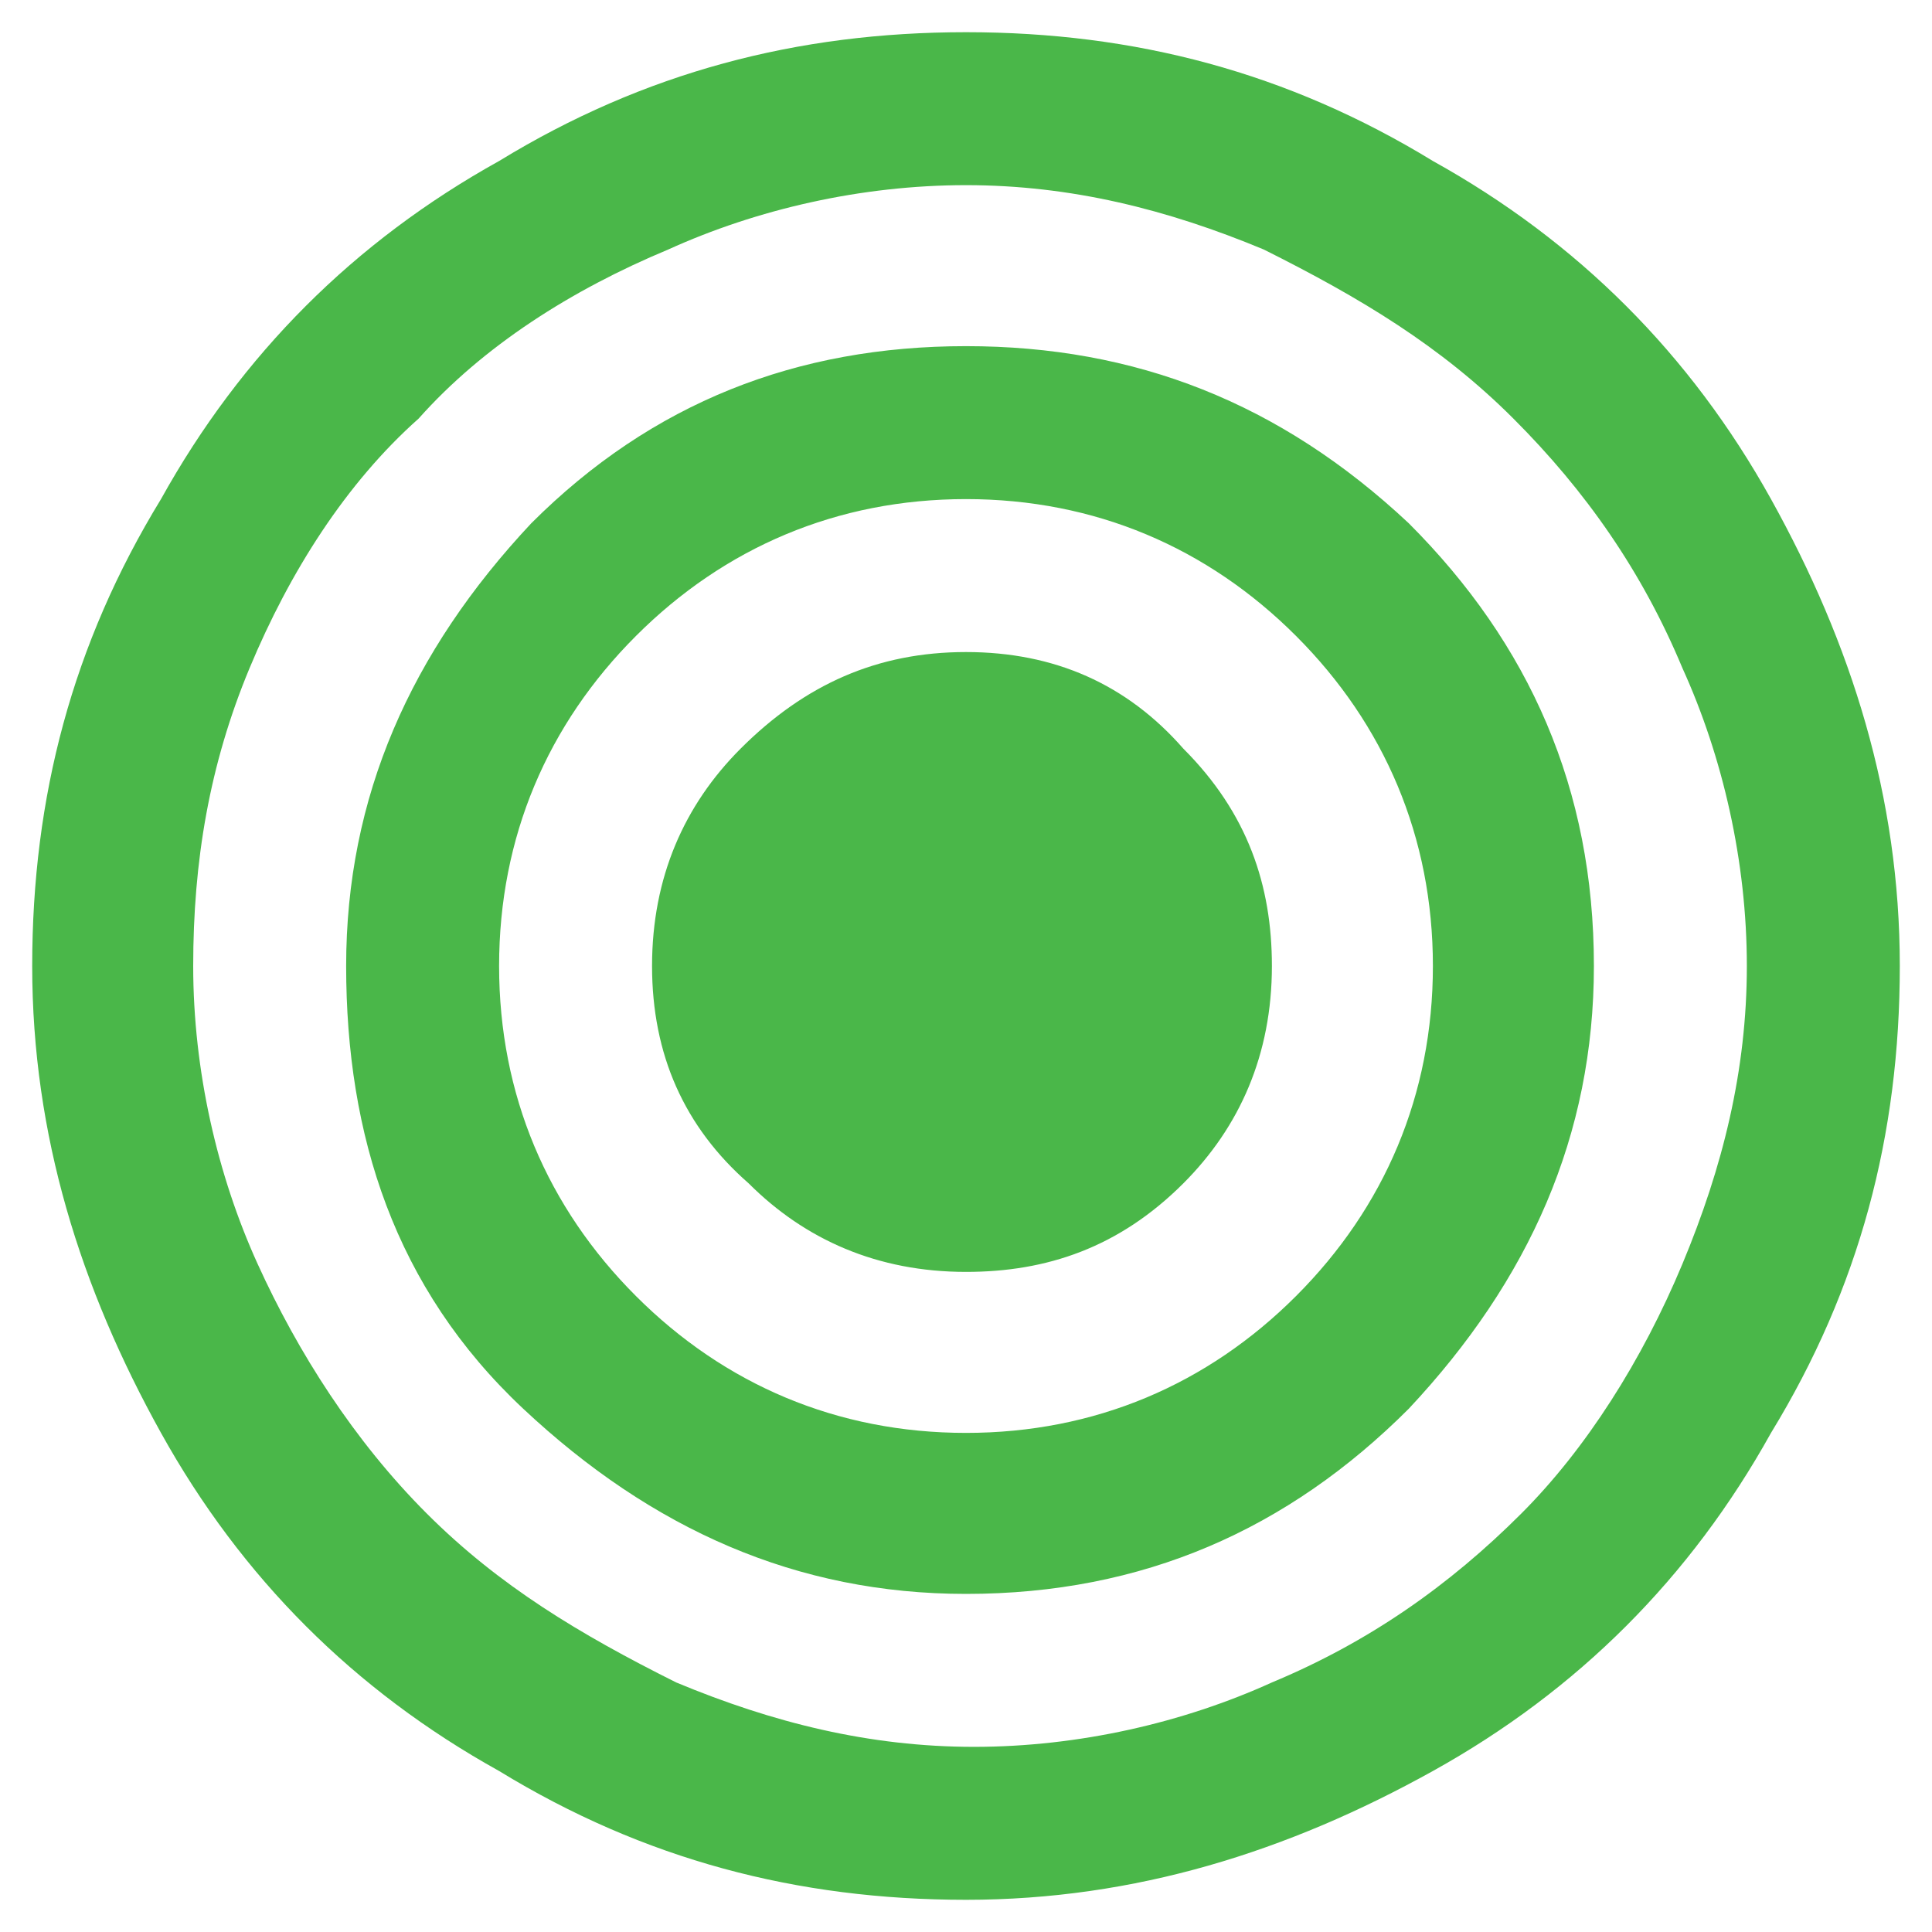 <?xml version="1.0" encoding="utf-8"?>
<!-- Generator: Adobe Illustrator 23.0.1, SVG Export Plug-In . SVG Version: 6.00 Build 0)  -->
<svg version="1.1" id="Layer_1" xmlns="http://www.w3.org/2000/svg" xmlns:xlink="http://www.w3.org/1999/xlink" x="0px" y="0px"
	 viewBox="0 0 24 24" style="enable-background:new 0 0 24 24;" xml:space="preserve">
<style type="text/css">
	.st0{fill:#4AB749;}
</style>
<g>
	<path class="st0" d="M22,6.2c1,1.8,1.6,3.7,1.6,5.8s-0.5,4-1.6,5.8c-1,1.8-2.4,3.2-4.2,4.2s-3.7,1.6-5.8,1.6S8,23.1,6.2,22
		C4.4,21,3,19.6,2,17.8S0.4,14.1,0.4,12S0.9,8,2,6.2C3,4.4,4.4,3,6.2,2C8,0.9,9.9,0.4,12,0.4s4,0.5,5.8,1.6C19.6,3,21,4.4,22,6.2z
		 M20.9,15.7c0.5-1.2,0.8-2.4,0.8-3.7s-0.3-2.6-0.8-3.7c-0.5-1.2-1.2-2.2-2.1-3.1s-1.9-1.5-3.1-2.1c-1.2-0.5-2.4-0.8-3.7-0.8
		S9.4,2.6,8.3,3.1C7.1,3.6,6,4.3,5.2,5.2C4.3,6,3.6,7.1,3.1,8.3S2.4,10.7,2.4,12s0.3,2.6,0.8,3.7s1.2,2.2,2.1,3.1s1.9,1.5,3.1,2.1
		c1.2,0.5,2.4,0.8,3.7,0.8s2.6-0.3,3.7-0.8c1.2-0.5,2.2-1.2,3.1-2.1C19.7,18,20.4,16.9,20.9,15.7z M17.5,6.5C19,8,19.8,9.8,19.8,12
		c0,2.1-0.8,3.9-2.3,5.5C16,19,14.2,19.8,12,19.8c-2.1,0-3.9-0.8-5.5-2.3S4.3,14.1,4.3,12s0.8-3.9,2.3-5.5C8.1,5,9.9,4.3,12,4.3
		S15.9,5,17.5,6.5z M16.1,16.1c1.1-1.1,1.7-2.5,1.7-4.1s-0.6-3-1.7-4.1S13.6,6.2,12,6.2S9,6.8,7.9,7.9S6.2,10.4,6.2,12
		s0.6,3,1.7,4.1s2.5,1.7,4.1,1.7C13.6,17.8,15,17.2,16.1,16.1z M14.7,9.3c0.8,0.8,1.1,1.7,1.1,2.7c0,1.1-0.4,2-1.1,2.7
		c-0.8,0.8-1.7,1.1-2.7,1.1c-1.1,0-2-0.4-2.7-1.1C8.5,14,8.1,13.1,8.1,12s0.4-2,1.1-2.7C10,8.5,10.9,8.1,12,8.1S14,8.5,14.7,9.3z"/>
</g>
</svg>
